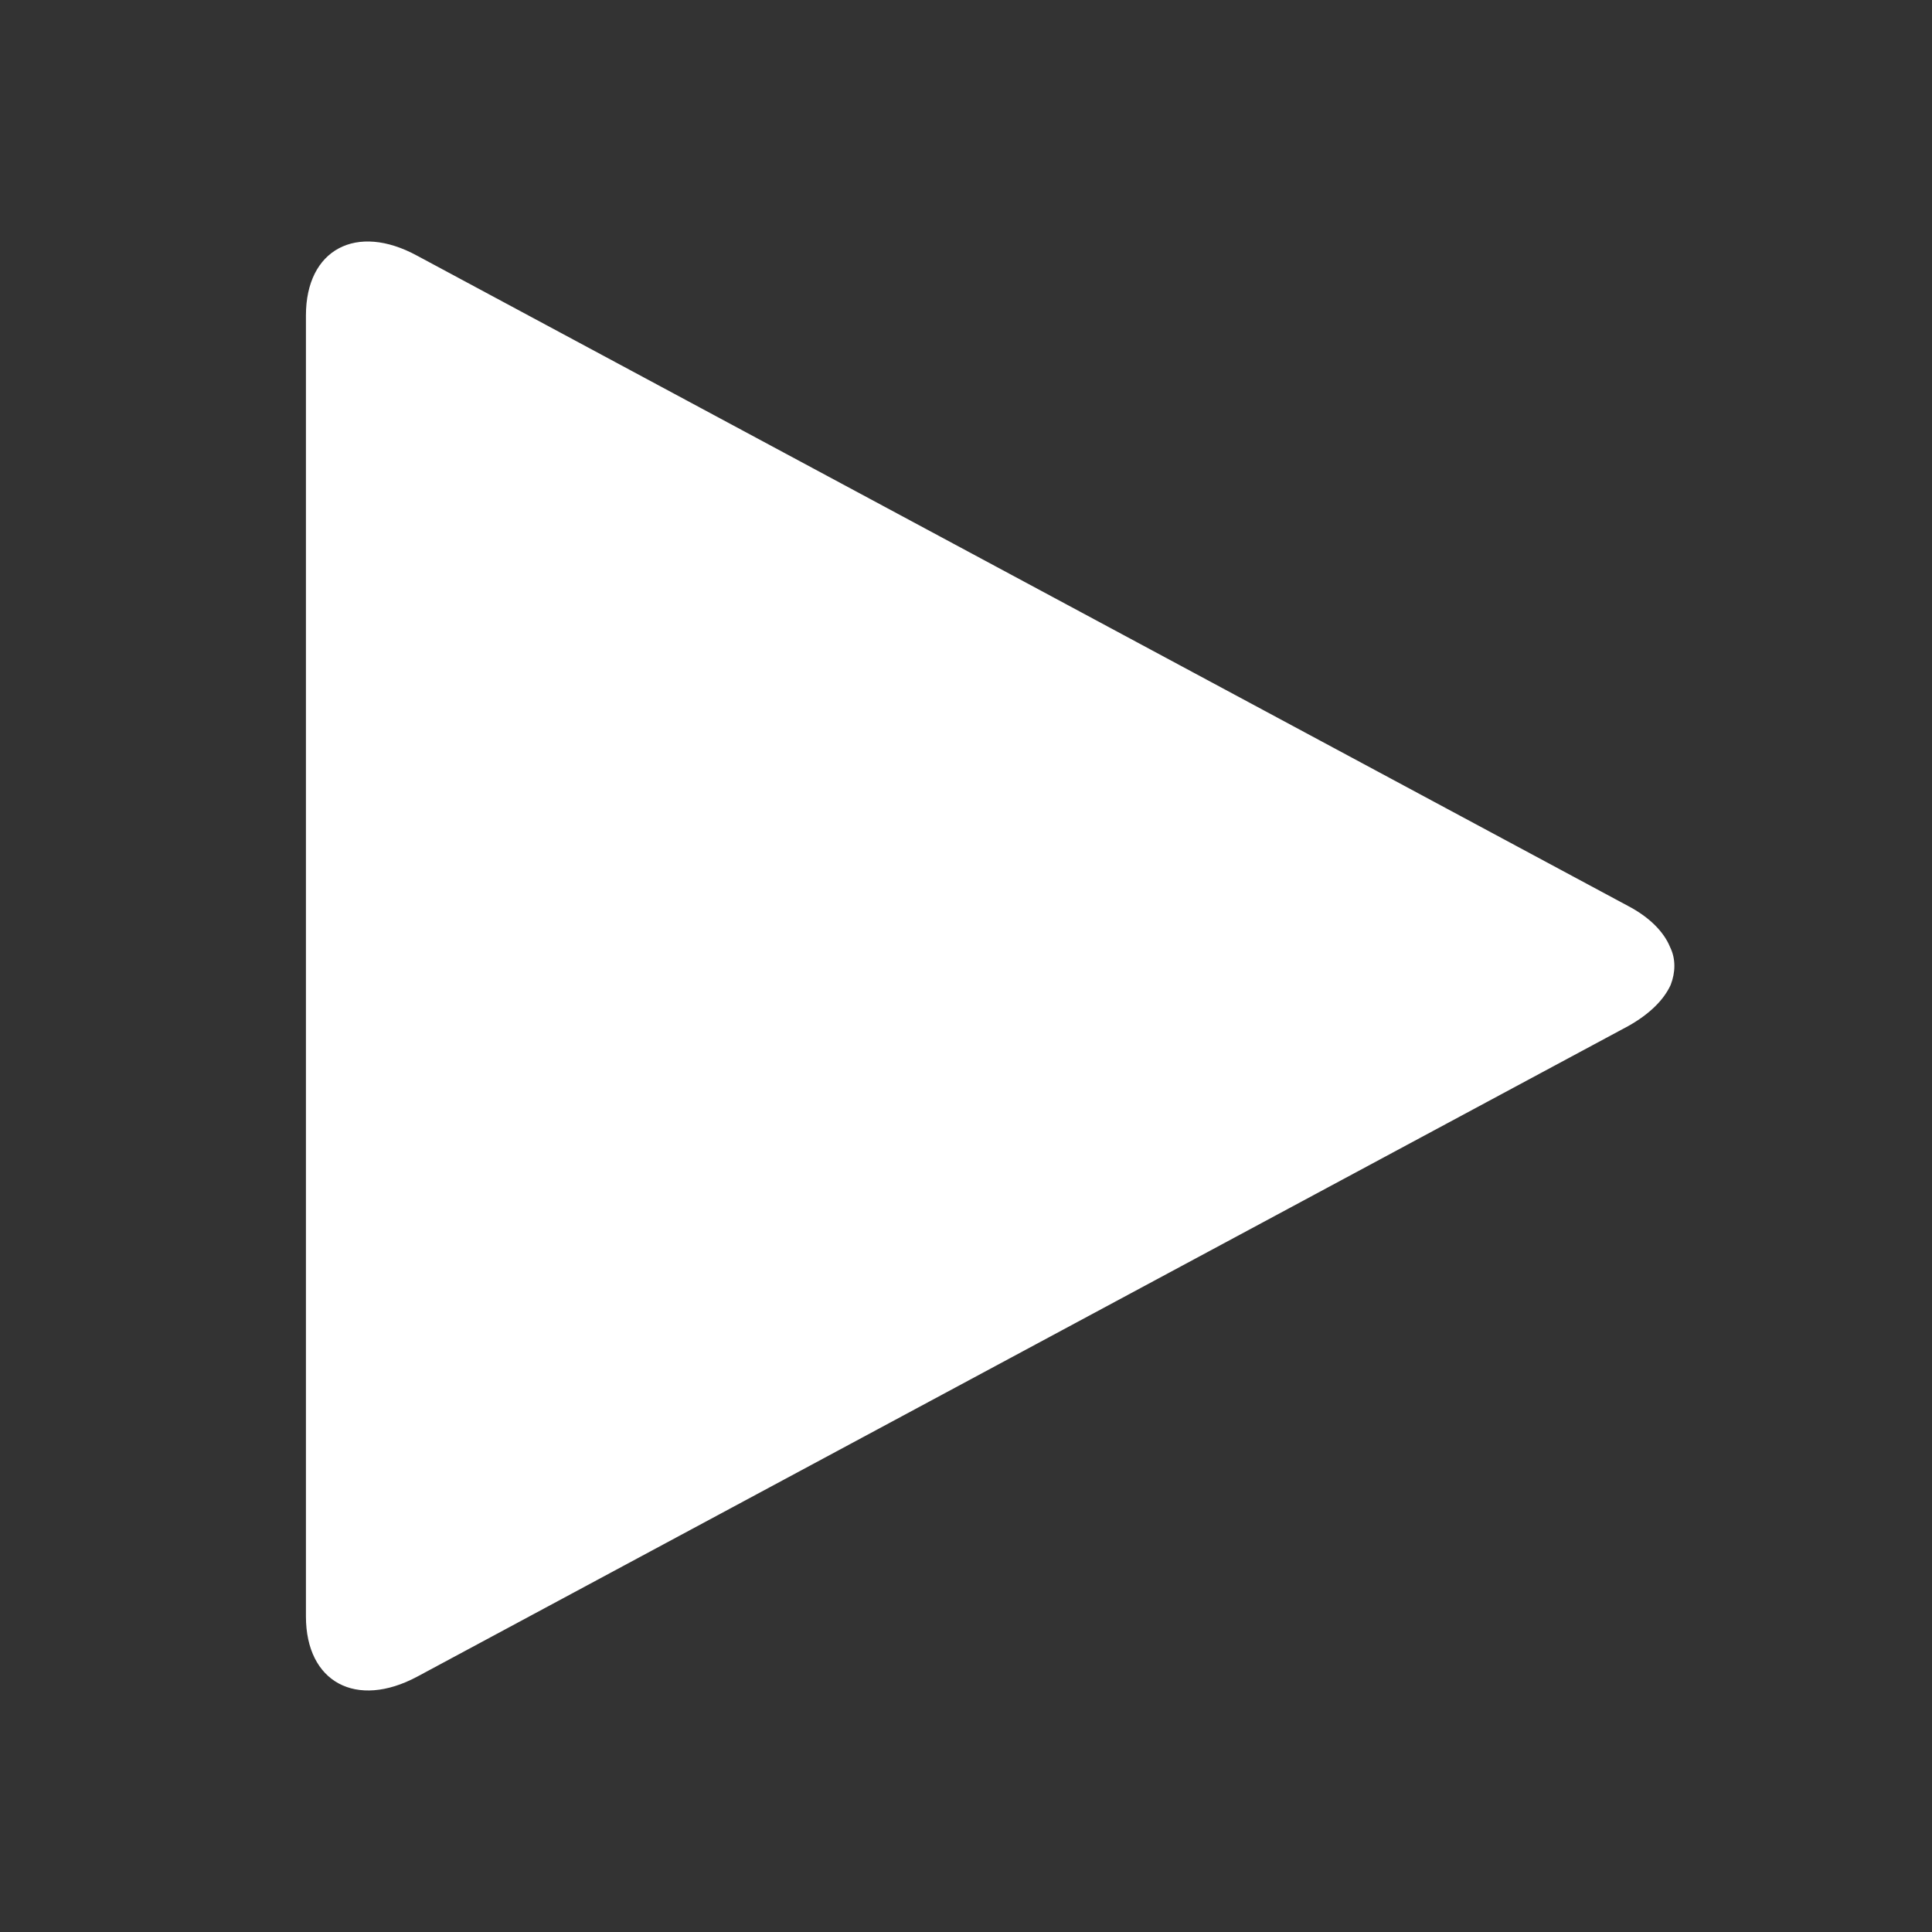 <svg width="20" height="20" viewBox="0 0 20 20" fill="none" xmlns="http://www.w3.org/2000/svg">
<rect x="0" y="0" width="20" height="20" fill="#333333" stroke="none"/>
<path d="M17.288 9.803C17.225 9.649 17.078 9.495 16.849 9.376L4.32 2.648C3.689 2.303 3.167 2.582 3.167 3.265V16.733C3.167 17.416 3.689 17.694 4.32 17.356L16.855 10.622C17.078 10.497 17.225 10.349 17.295 10.195C17.32 10.13 17.333 10.064 17.333 9.999C17.333 9.934 17.32 9.868 17.288 9.803Z" fill="white"/>
</svg>
